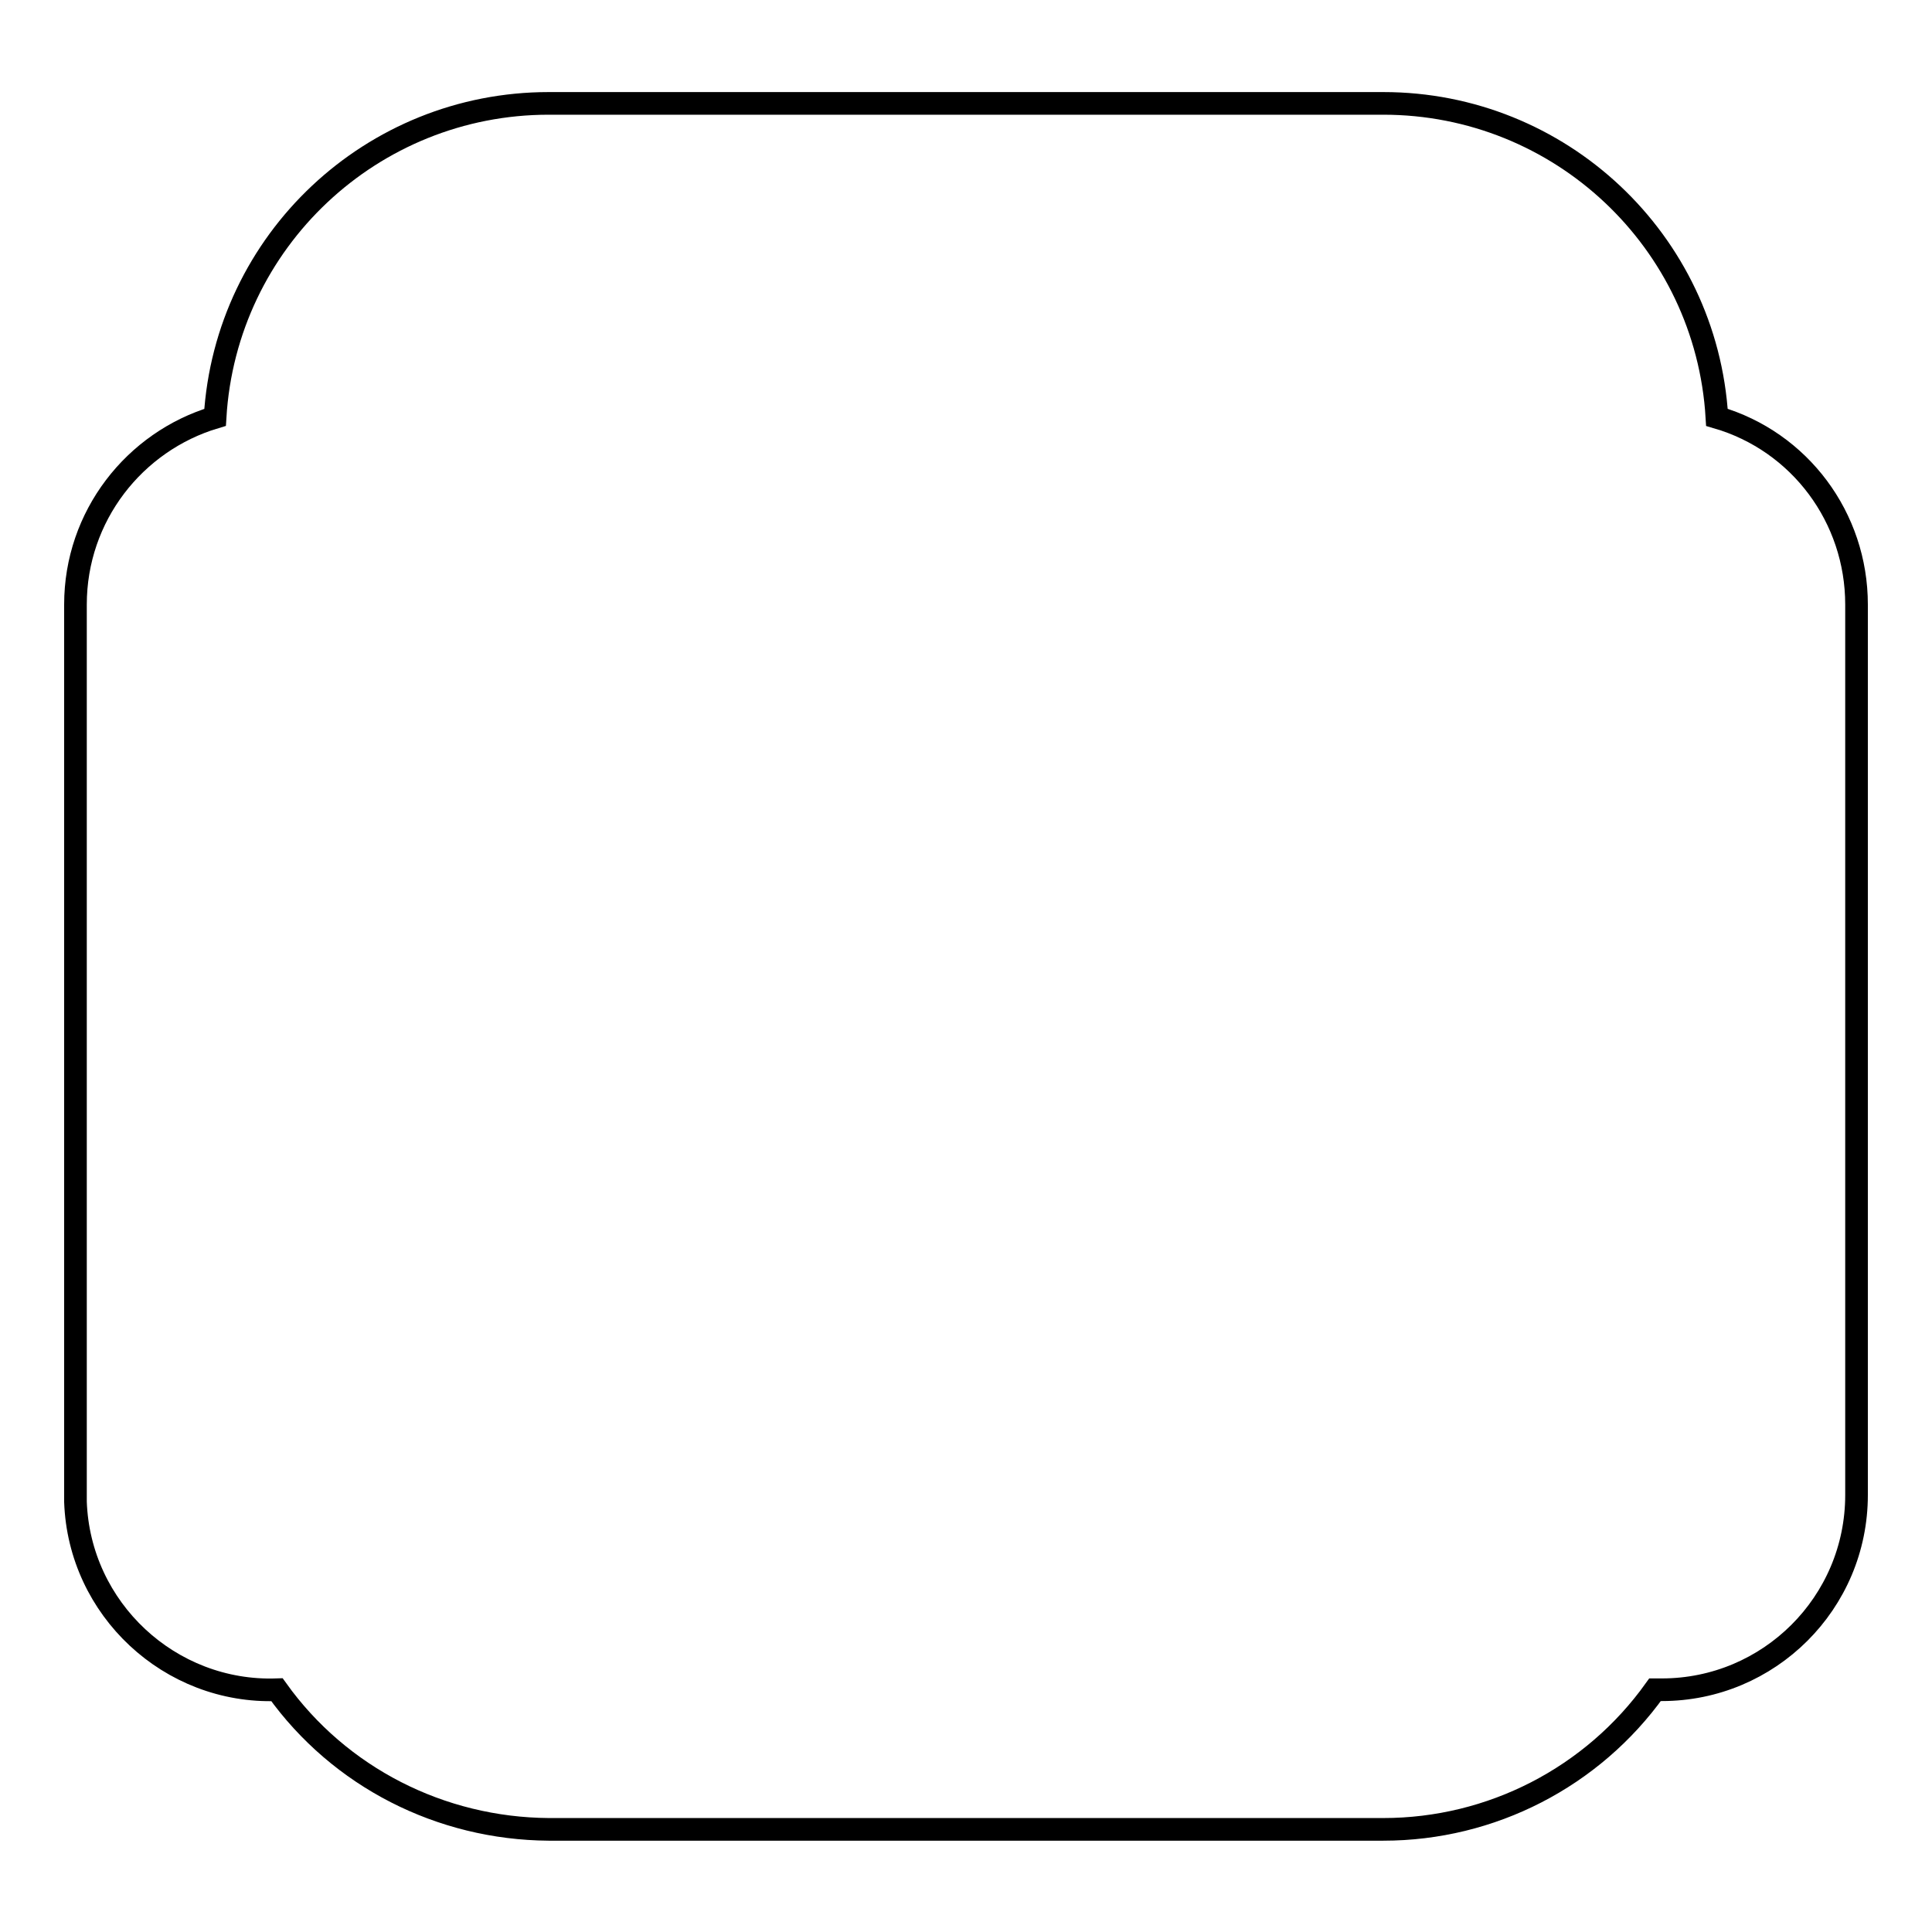 <?xml version="1.0" encoding="utf-8"?>
<!-- Svg Vector Icons : http://www.onlinewebfonts.com/icon -->
<!DOCTYPE svg PUBLIC "-//W3C//DTD SVG 1.1//EN" "http://www.w3.org/Graphics/SVG/1.1/DTD/svg11.dtd">
<svg version="1.1" xmlns="http://www.w3.org/2000/svg" xmlns:xlink="http://www.w3.org/1999/xlink" x="0px" y="0px" viewBox="0 0 256 256" enable-background="new 0 0 256 256" xml:space="preserve">
<g> <path stroke-width="3" fill-opacity="0" stroke="#000000"  d="M36.7,223.9C22.5,224.4,10.5,213.2,10,199c0-0.3,0-0.6,0-0.9v-118c0-11.7,7.8-21.6,18.5-24.8 c1.4-23.4,20.8-41.6,44.2-41.6h110.6c23.4,0,42.8,18.2,44.2,41.6c11,3.2,18.5,13.3,18.5,24.8v118c0,14.3-11.6,25.8-25.8,25.8 c-0.3,0-0.6,0-0.9,0c-8.3,11.6-21.7,18.5-36,18.5H72.7C58.4,242.3,45,235.5,36.7,223.9z"/></g>
</svg>